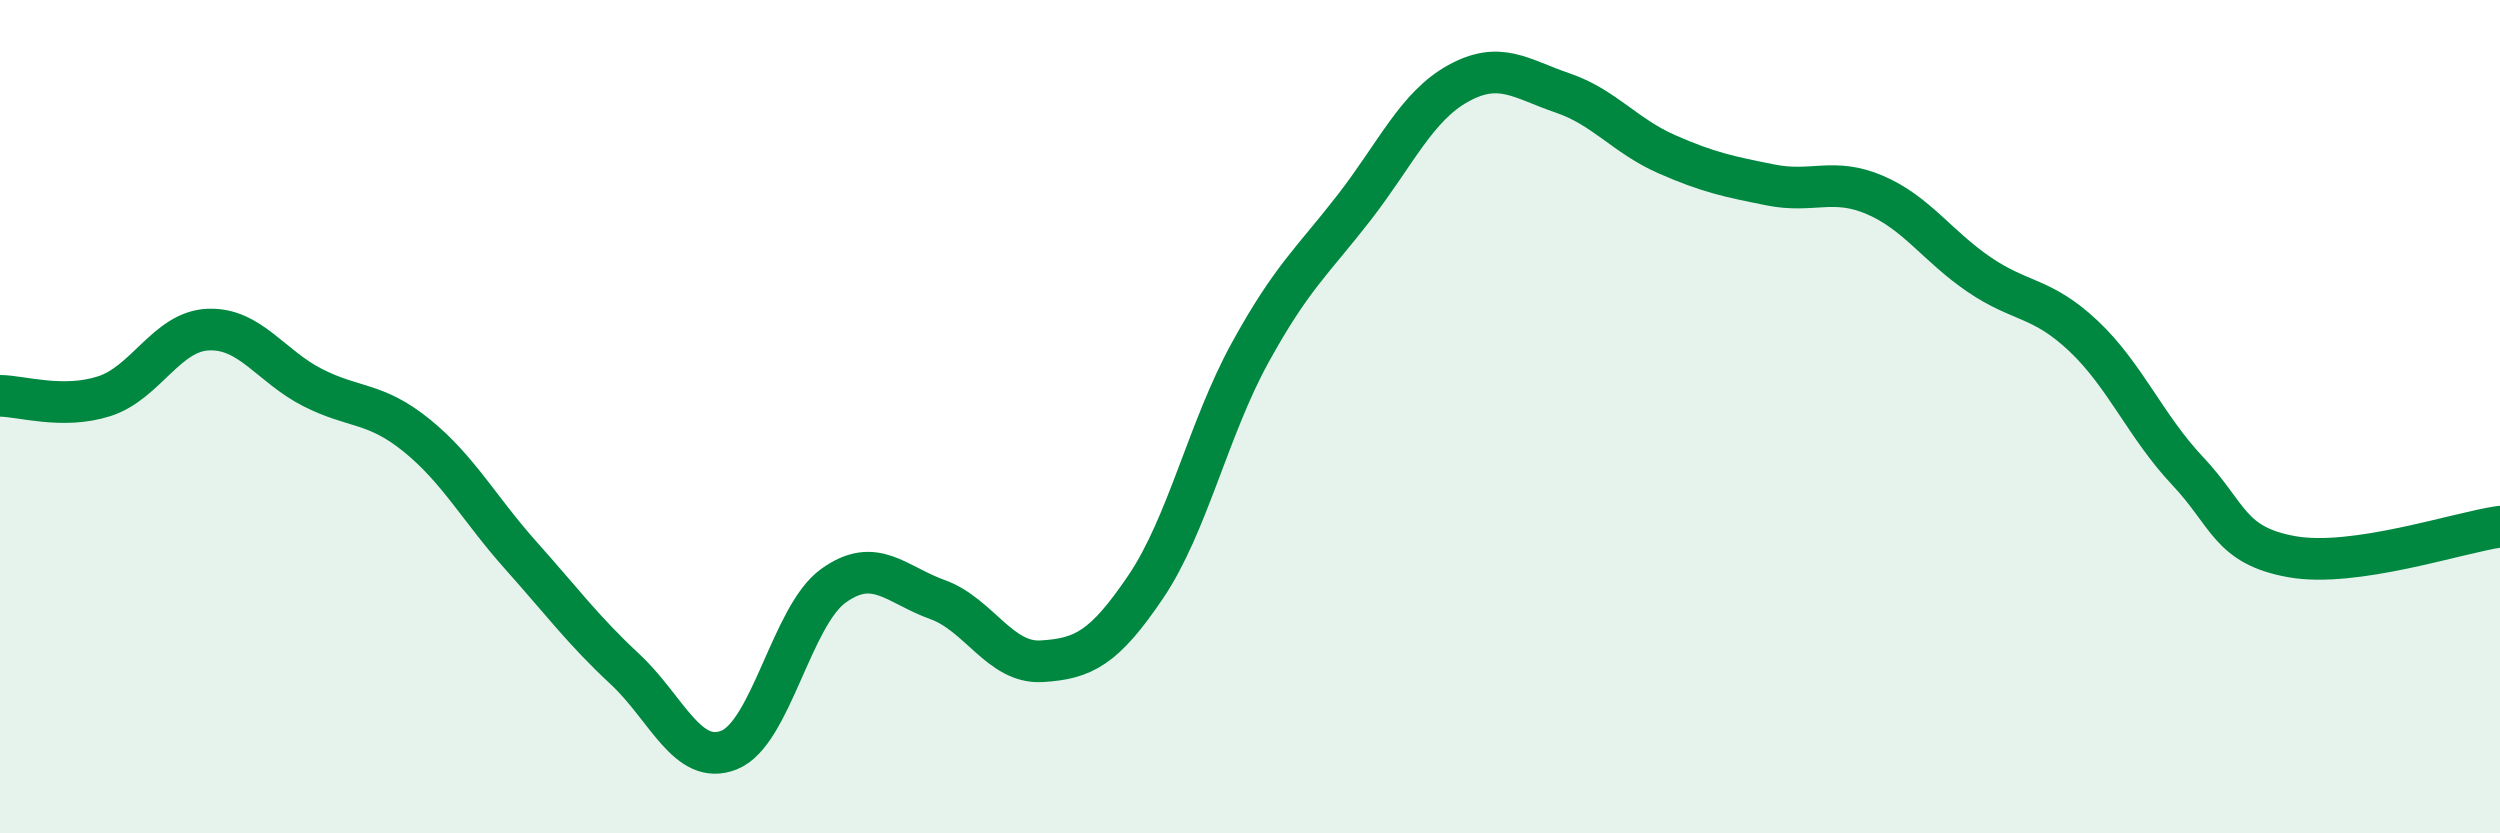 
    <svg width="60" height="20" viewBox="0 0 60 20" xmlns="http://www.w3.org/2000/svg">
      <path
        d="M 0,9.5 C 0.5,9.5 1.5,9.83 2.5,9.51 C 3.5,9.19 4,7.95 5,7.91 C 6,7.87 6.5,8.79 7.5,9.3 C 8.5,9.81 9,9.64 10,10.45 C 11,11.26 11.5,12.21 12.5,13.33 C 13.5,14.45 14,15.13 15,16.06 C 16,16.99 16.5,18.4 17.5,18 C 18.5,17.6 19,14.78 20,14.06 C 21,13.34 21.5,14.03 22.5,14.39 C 23.5,14.75 24,15.93 25,15.87 C 26,15.81 26.5,15.56 27.5,14.08 C 28.5,12.6 29,10.29 30,8.47 C 31,6.65 31.5,6.27 32.5,4.98 C 33.5,3.69 34,2.55 35,2 C 36,1.45 36.5,1.89 37.5,2.23 C 38.5,2.57 39,3.26 40,3.7 C 41,4.14 41.5,4.24 42.5,4.44 C 43.5,4.64 44,4.25 45,4.68 C 46,5.11 46.5,5.91 47.5,6.59 C 48.5,7.27 49,7.12 50,8.06 C 51,9 51.5,10.24 52.5,11.3 C 53.5,12.36 53.5,13.09 55,13.36 C 56.5,13.63 59,12.78 60,12.64L60 20L0 20Z"
        fill="#008740"
        opacity="0.1"
        stroke-linecap="round"
        stroke-linejoin="round"
      />
      <path
        d="M 0,9.5 C 0.5,9.5 1.5,9.83 2.5,9.51 C 3.5,9.19 4,7.95 5,7.91 C 6,7.87 6.5,8.79 7.5,9.3 C 8.5,9.81 9,9.64 10,10.45 C 11,11.26 11.5,12.21 12.5,13.33 C 13.5,14.45 14,15.13 15,16.06 C 16,16.99 16.5,18.4 17.5,18 C 18.5,17.6 19,14.78 20,14.06 C 21,13.34 21.5,14.03 22.5,14.39 C 23.5,14.75 24,15.93 25,15.87 C 26,15.81 26.5,15.56 27.5,14.08 C 28.5,12.6 29,10.29 30,8.47 C 31,6.65 31.5,6.27 32.5,4.98 C 33.5,3.69 34,2.55 35,2 C 36,1.45 36.5,1.89 37.5,2.23 C 38.5,2.57 39,3.26 40,3.7 C 41,4.14 41.5,4.24 42.5,4.44 C 43.5,4.64 44,4.25 45,4.68 C 46,5.11 46.5,5.91 47.5,6.59 C 48.5,7.27 49,7.12 50,8.06 C 51,9 51.5,10.24 52.5,11.3 C 53.5,12.36 53.5,13.09 55,13.36 C 56.5,13.63 59,12.78 60,12.64"
        stroke="#008740"
        stroke-width="1"
        fill="none"
        stroke-linecap="round"
        stroke-linejoin="round"
      />
    </svg>
  